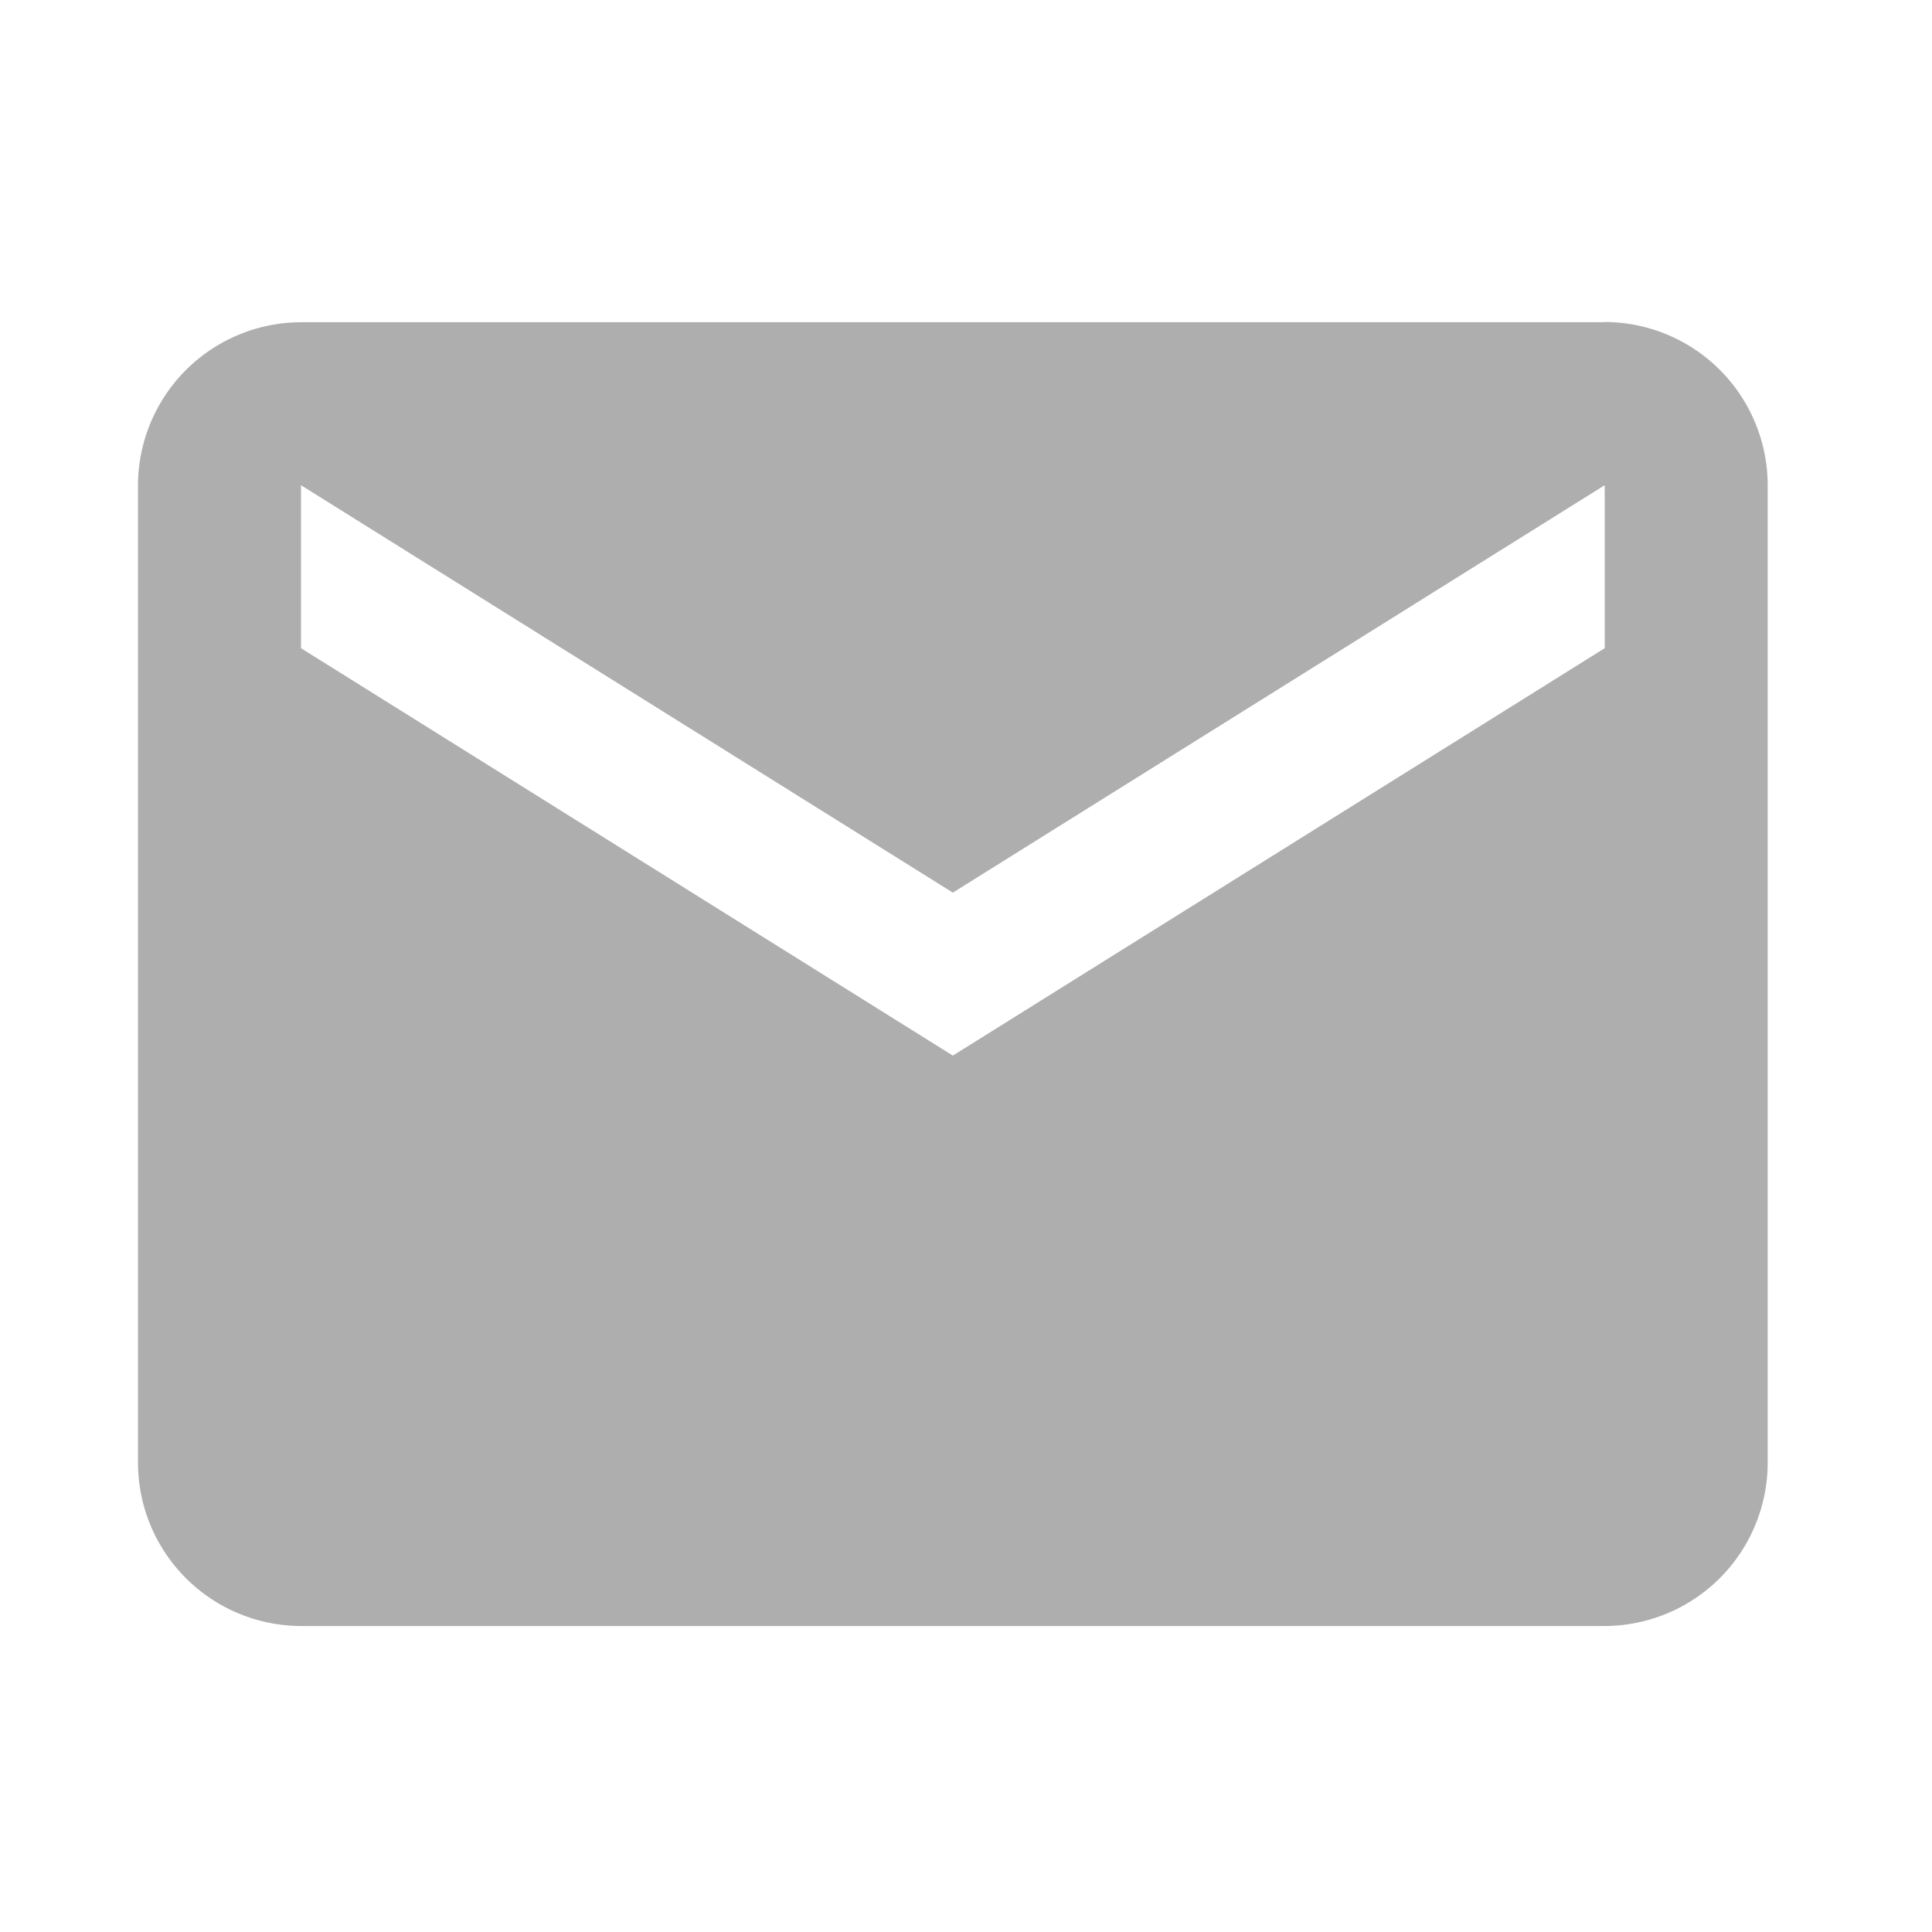 <svg xmlns="http://www.w3.org/2000/svg" width="42" height="42" viewBox="0 0 42 42">
  <g id="Group_23" data-name="Group 23" transform="translate(1172 -5417)">
    <rect id="Rectangle_85" data-name="Rectangle 85" width="42" height="42" transform="translate(-1172 5417)" fill="#fff" opacity="0"/>
    <path id="Path_33" data-name="Path 33" d="M230.582,275.3H202.24a3.553,3.553,0,0,0-3.543,3.543v21.257a3.553,3.553,0,0,0,3.543,3.543h28.342a3.553,3.553,0,0,0,3.543-3.543V278.838a3.553,3.553,0,0,0-3.543-3.543Zm0,7.086-14.171,8.857-14.171-8.857v-3.543l14.171,8.857,14.171-8.857v3.543Z" transform="translate(-1367.697 5148.705)" fill="#aeaeae"/>
  </g>
</svg>
